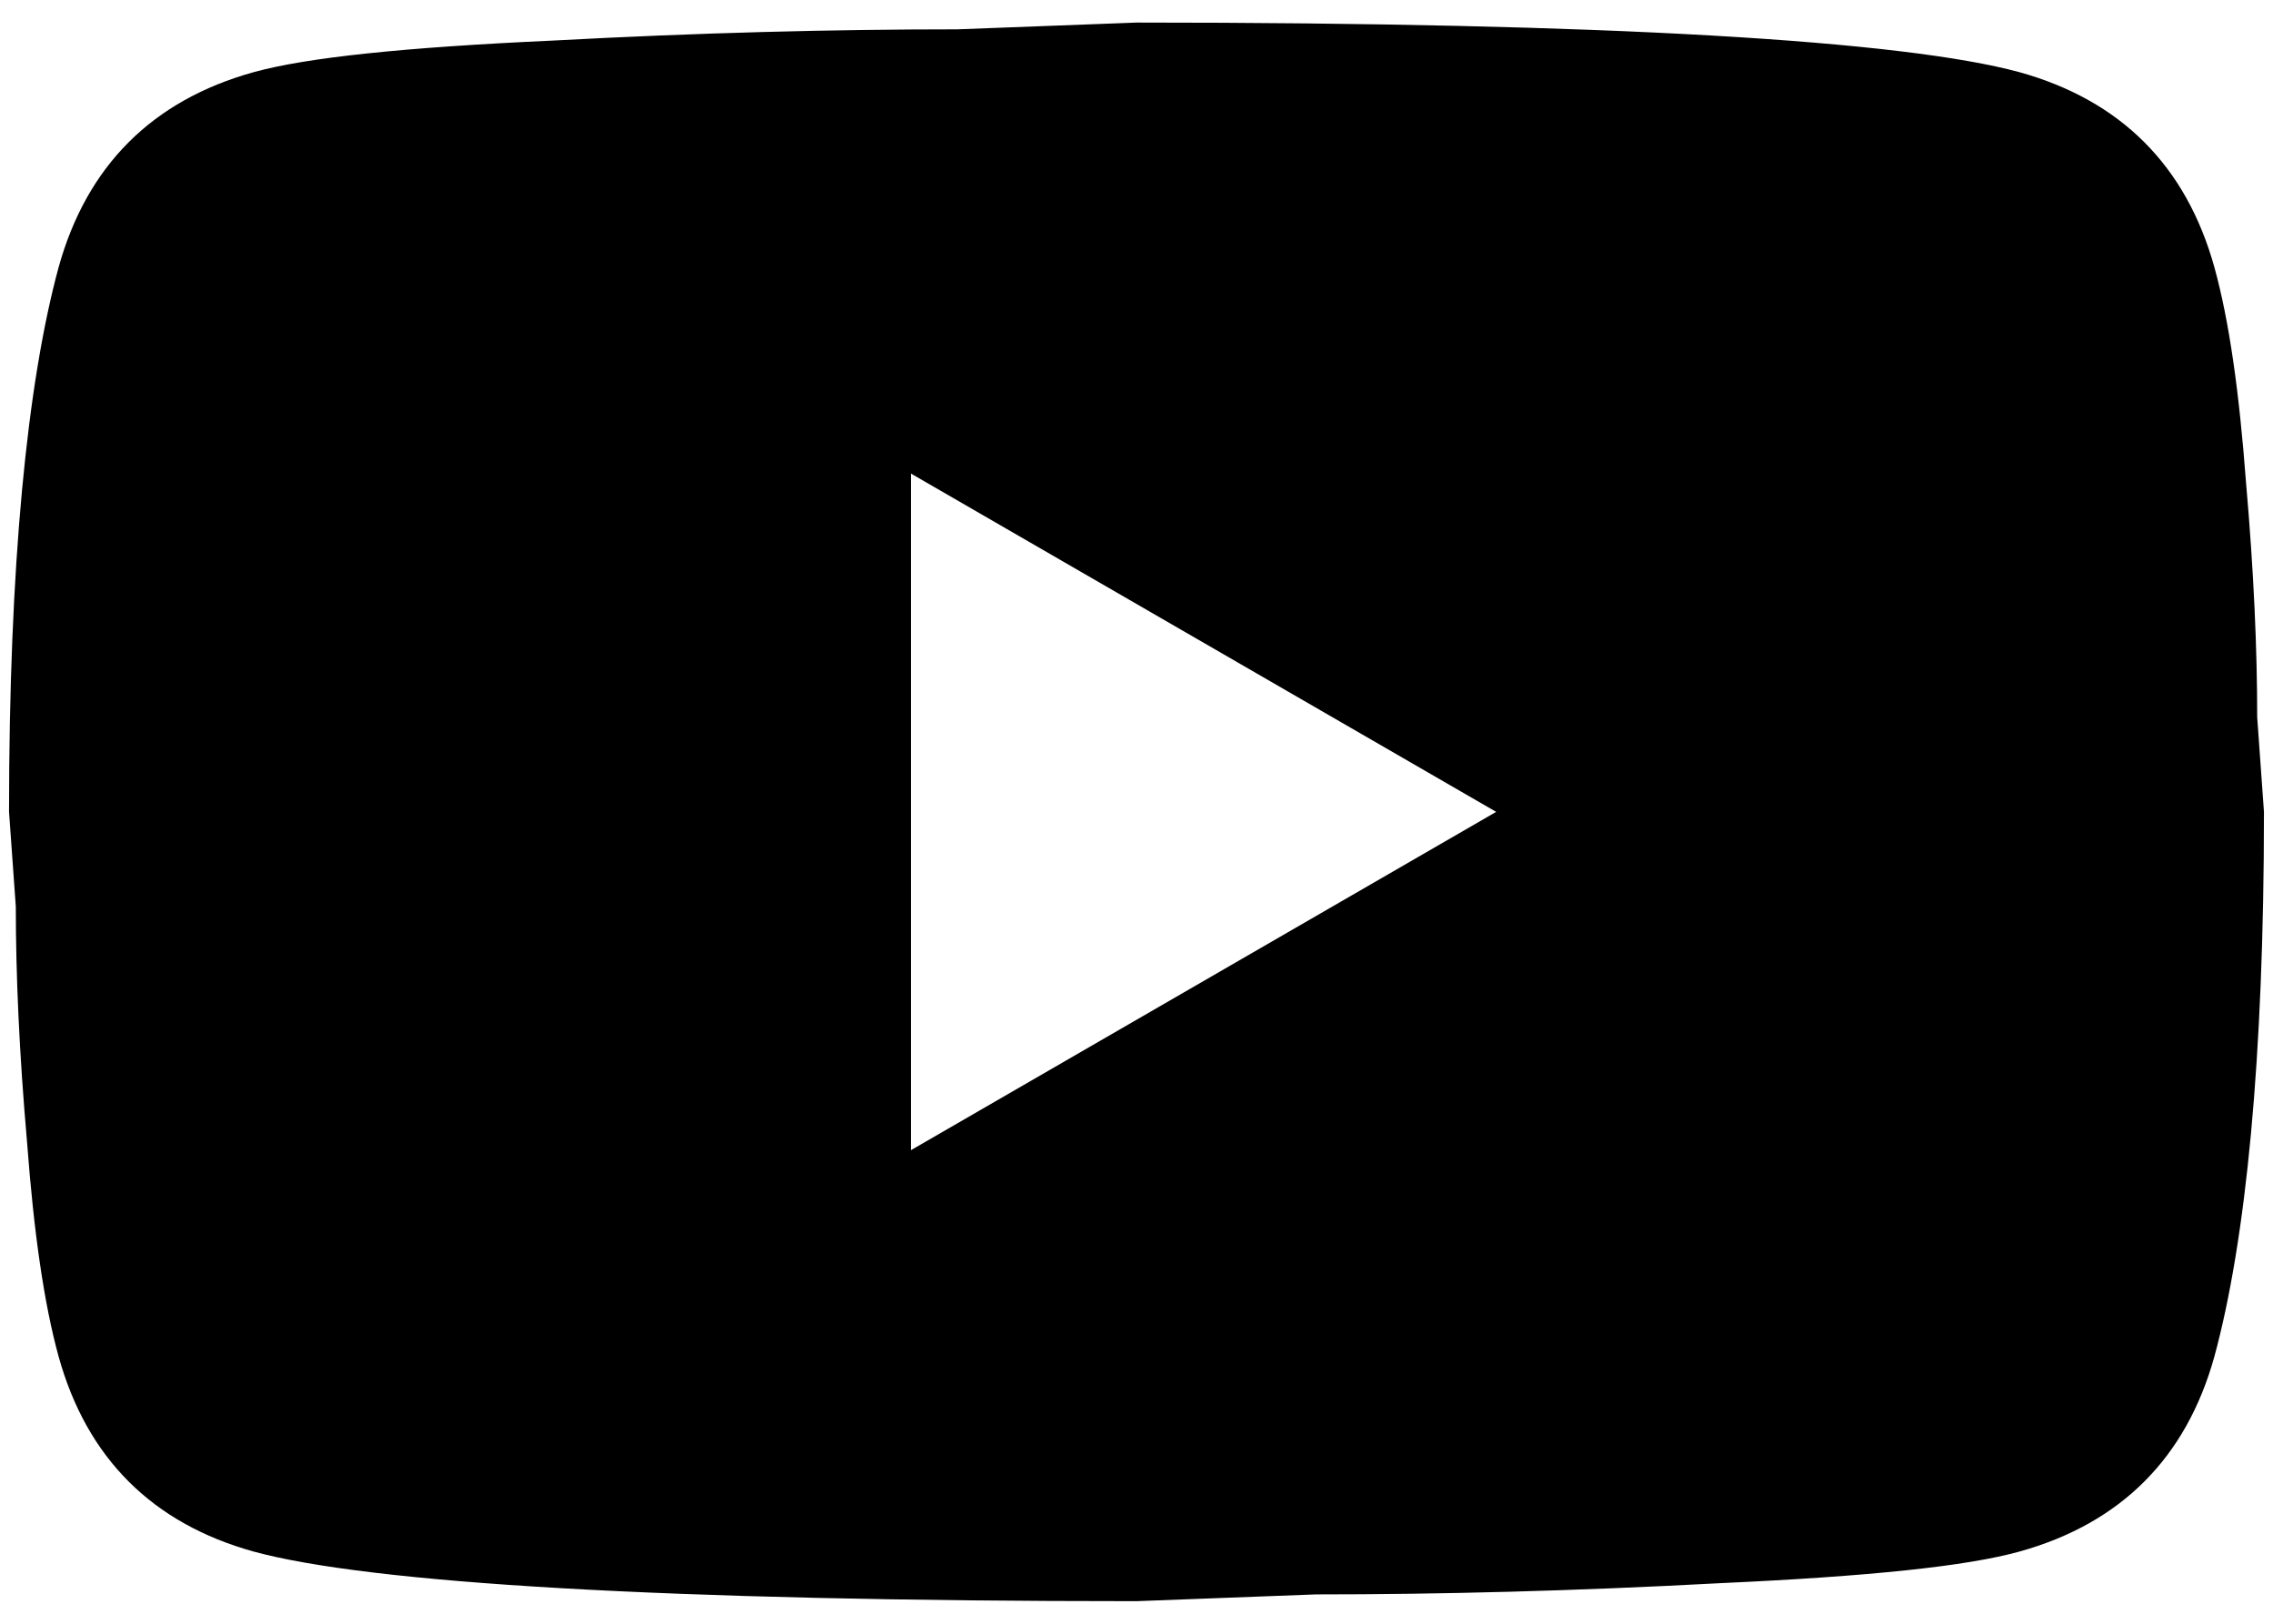 <svg xmlns="http://www.w3.org/2000/svg" fill="none" viewBox="0 0 42 30" height="30" width="42">
<path fill="black" d="M16.833 21.25L27.646 15L16.833 8.75V21.25ZM40.917 4.938C41.188 5.917 41.375 7.229 41.5 8.896C41.646 10.563 41.708 12 41.708 13.25L41.833 15C41.833 19.563 41.5 22.917 40.917 25.063C40.396 26.938 39.188 28.146 37.313 28.667C36.333 28.938 34.542 29.125 31.792 29.25C29.083 29.396 26.604 29.458 24.313 29.458L21 29.583C12.271 29.583 6.833 29.25 4.688 28.667C2.813 28.146 1.604 26.938 1.083 25.063C0.813 24.083 0.625 22.771 0.5 21.104C0.354 19.438 0.292 18 0.292 16.75L0.167 15C0.167 10.438 0.5 7.083 1.083 4.938C1.604 3.063 2.813 1.854 4.688 1.333C5.667 1.063 7.458 0.875 10.208 0.75C12.917 0.604 15.396 0.542 17.688 0.542L21 0.417C29.729 0.417 35.167 0.75 37.313 1.333C39.188 1.854 40.396 3.063 40.917 4.938Z"></path>
</svg>
